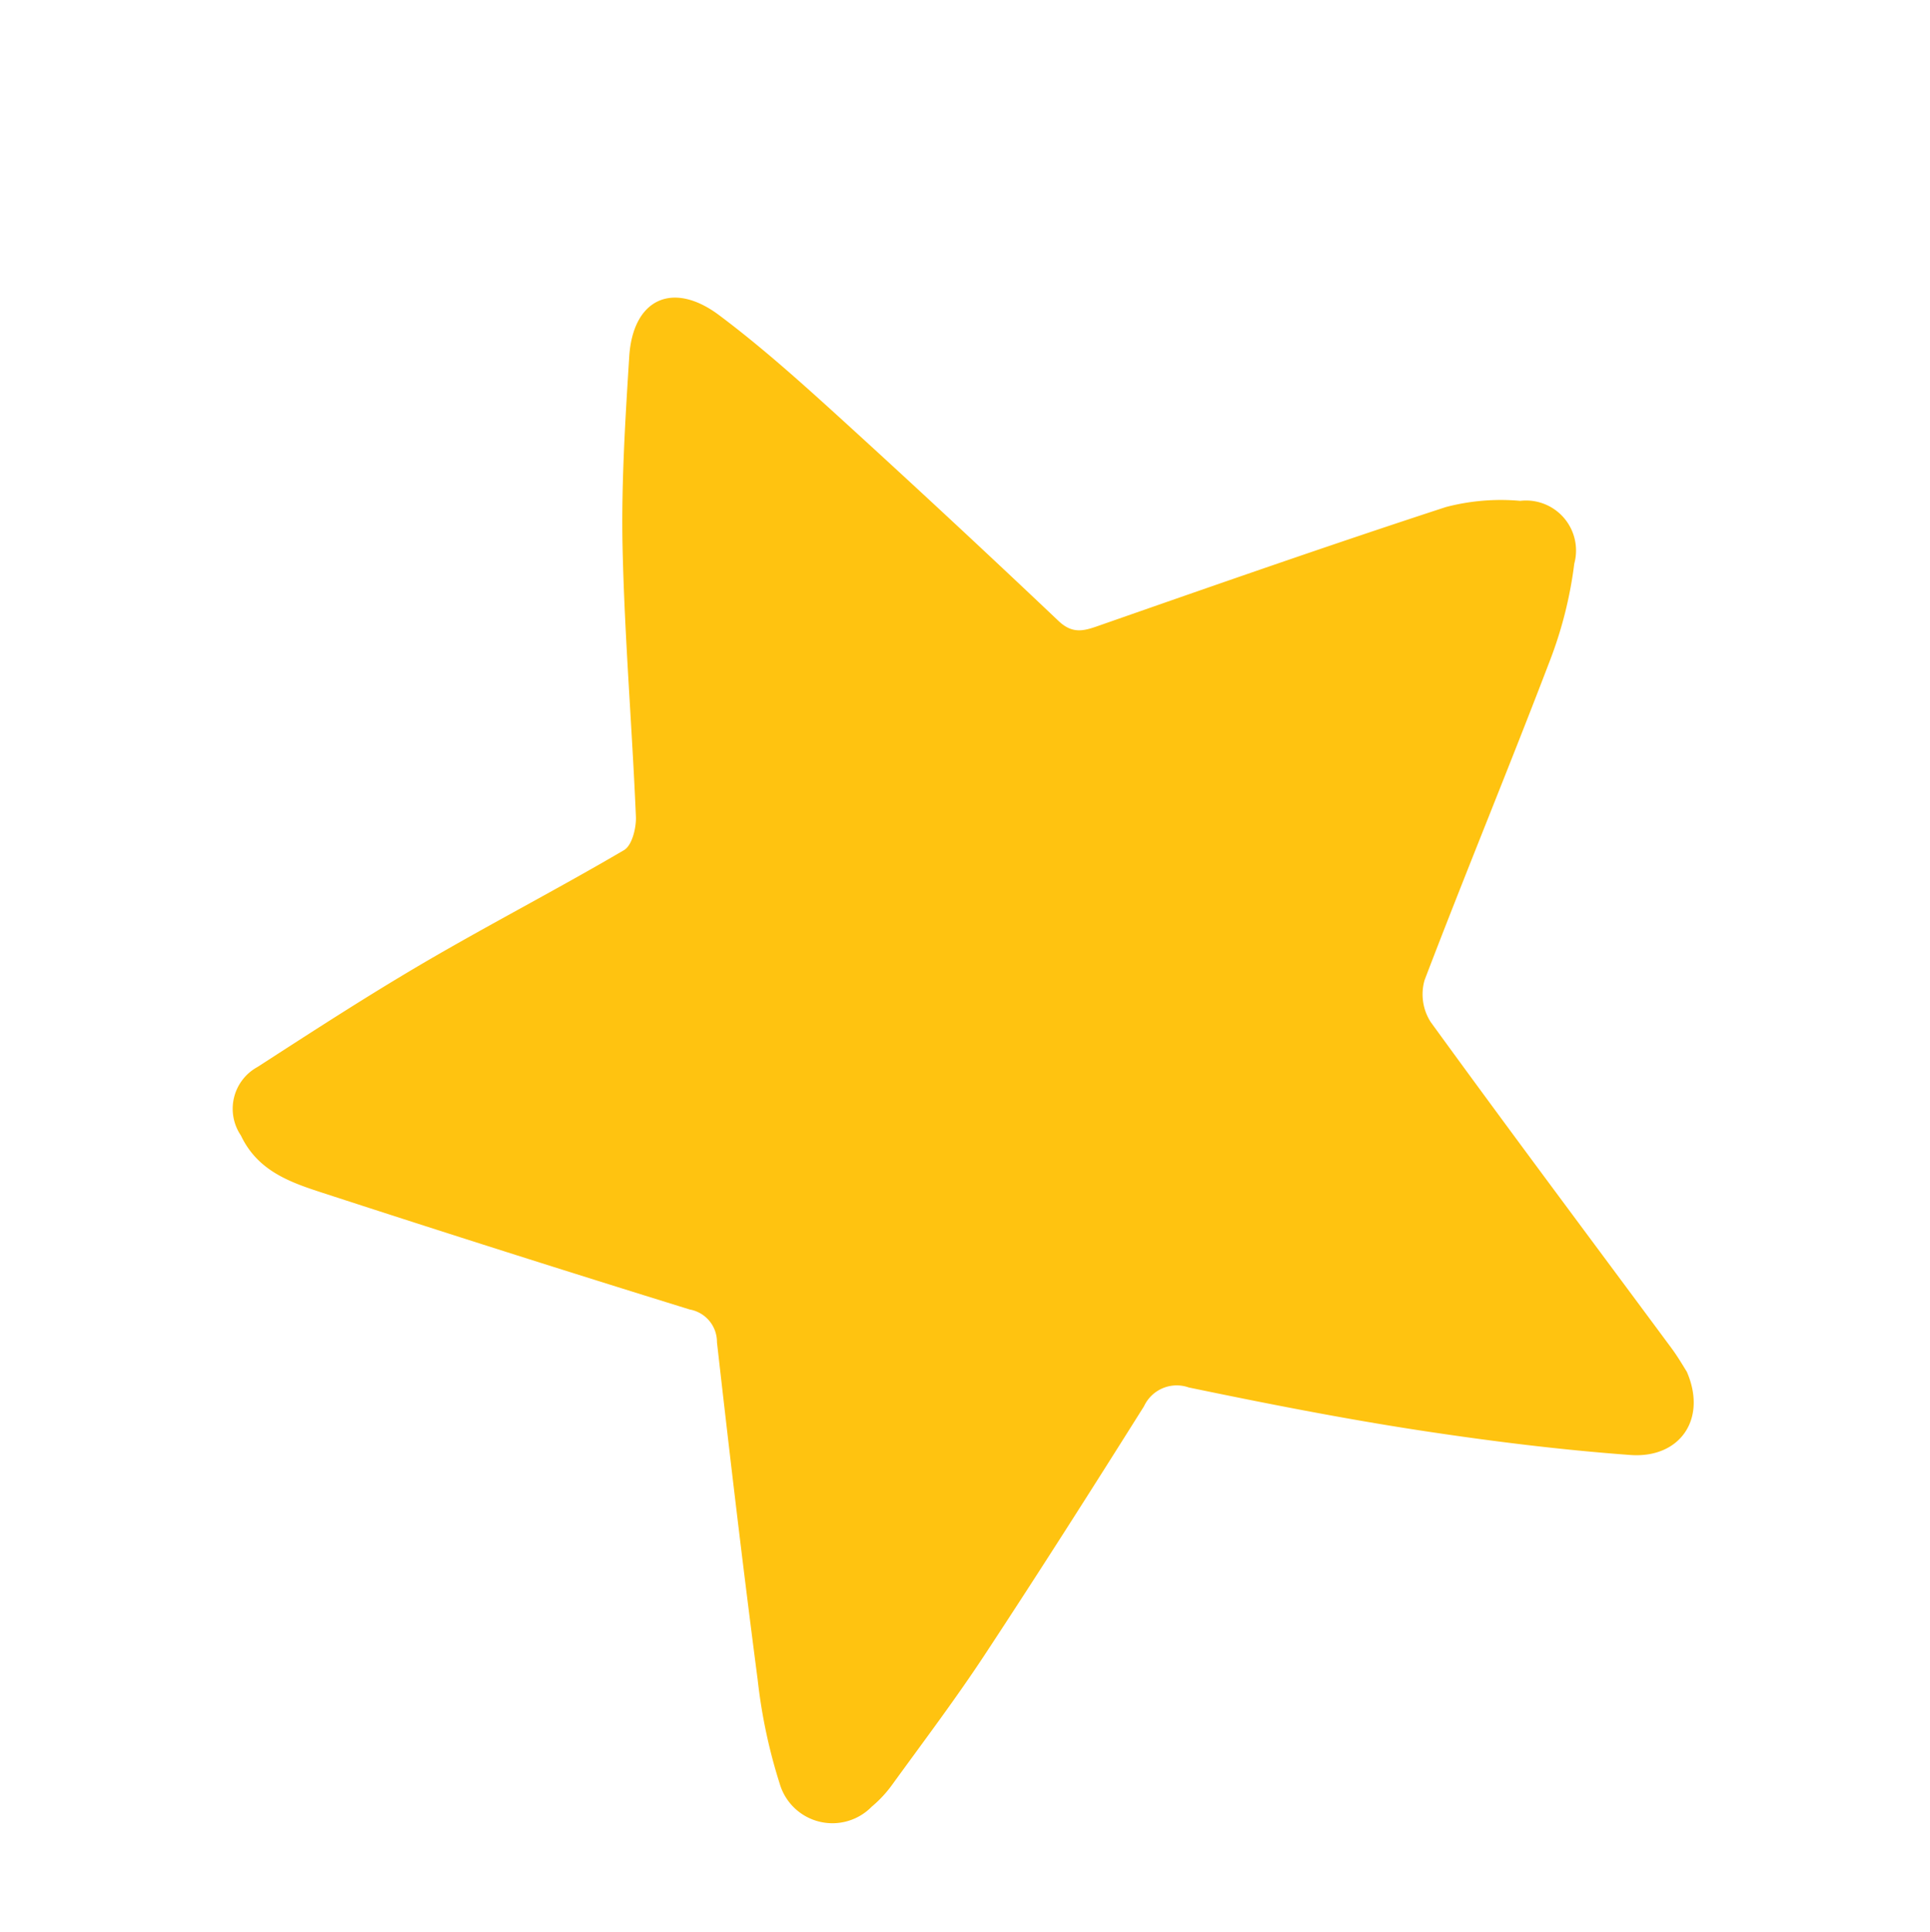 <svg xmlns="http://www.w3.org/2000/svg" width="73.385" height="73.443" viewBox="0 0 73.385 73.443">
  <g id="グループ_919" data-name="グループ 919" transform="matrix(0.914, -0.407, 0.407, 0.914, -0.002, 22.592)">
    <path id="パス_1774" data-name="パス 1774" d="M46.546,53.051c-.01,1.971-1.583,2.921-3.253,2.023C40.917,53.8,38.6,52.4,36.331,50.944c-2.489-1.6-4.915-3.308-7.32-5.038a1.37,1.37,0,0,0-1.842-.039c-3.112,2.086-6.234,4.156-9.387,6.174-1.685,1.078-3.441,2.049-5.177,3.052a4.563,4.563,0,0,1-1.078.463,2.087,2.087,0,0,1-2.84-2.219,20.485,20.485,0,0,1,.84-3.944c1.227-4.13,2.507-8.244,3.805-12.35a1.253,1.253,0,0,0-.437-1.555Q7.388,30.667,1.954,25.765C.993,24.9.035,24.006,0,22.509a1.808,1.808,0,0,1,1.633-2.122c2.45-.382,4.9-.769,7.37-1.044,2.9-.322,5.813-.492,8.71-.817.351-.039.775-.586.932-.987,1.248-3.156,2.366-6.367,3.677-9.5.94-2.243,2.073-4.41,3.2-6.566C26.538-.463,28.2-.5,29.278,1.424c.953,1.706,1.759,3.5,2.546,5.289q2.308,5.26,4.509,10.565c.3.733.783.754,1.424.806,4.6.382,9.2.764,13.789,1.24a8.23,8.23,0,0,1,2.677.934,1.9,1.9,0,0,1,.906,3.015,15.63,15.63,0,0,1-2.324,2.968c-3.075,3.086-6.236,6.087-9.312,9.175a1.953,1.953,0,0,0-.434,1.544c1.065,5.022,2.206,10.029,3.318,15.04.094.424.139.858.167,1.049" transform="translate(0.001 0.001)" fill="#ffc310"/>
  </g>
</svg>
